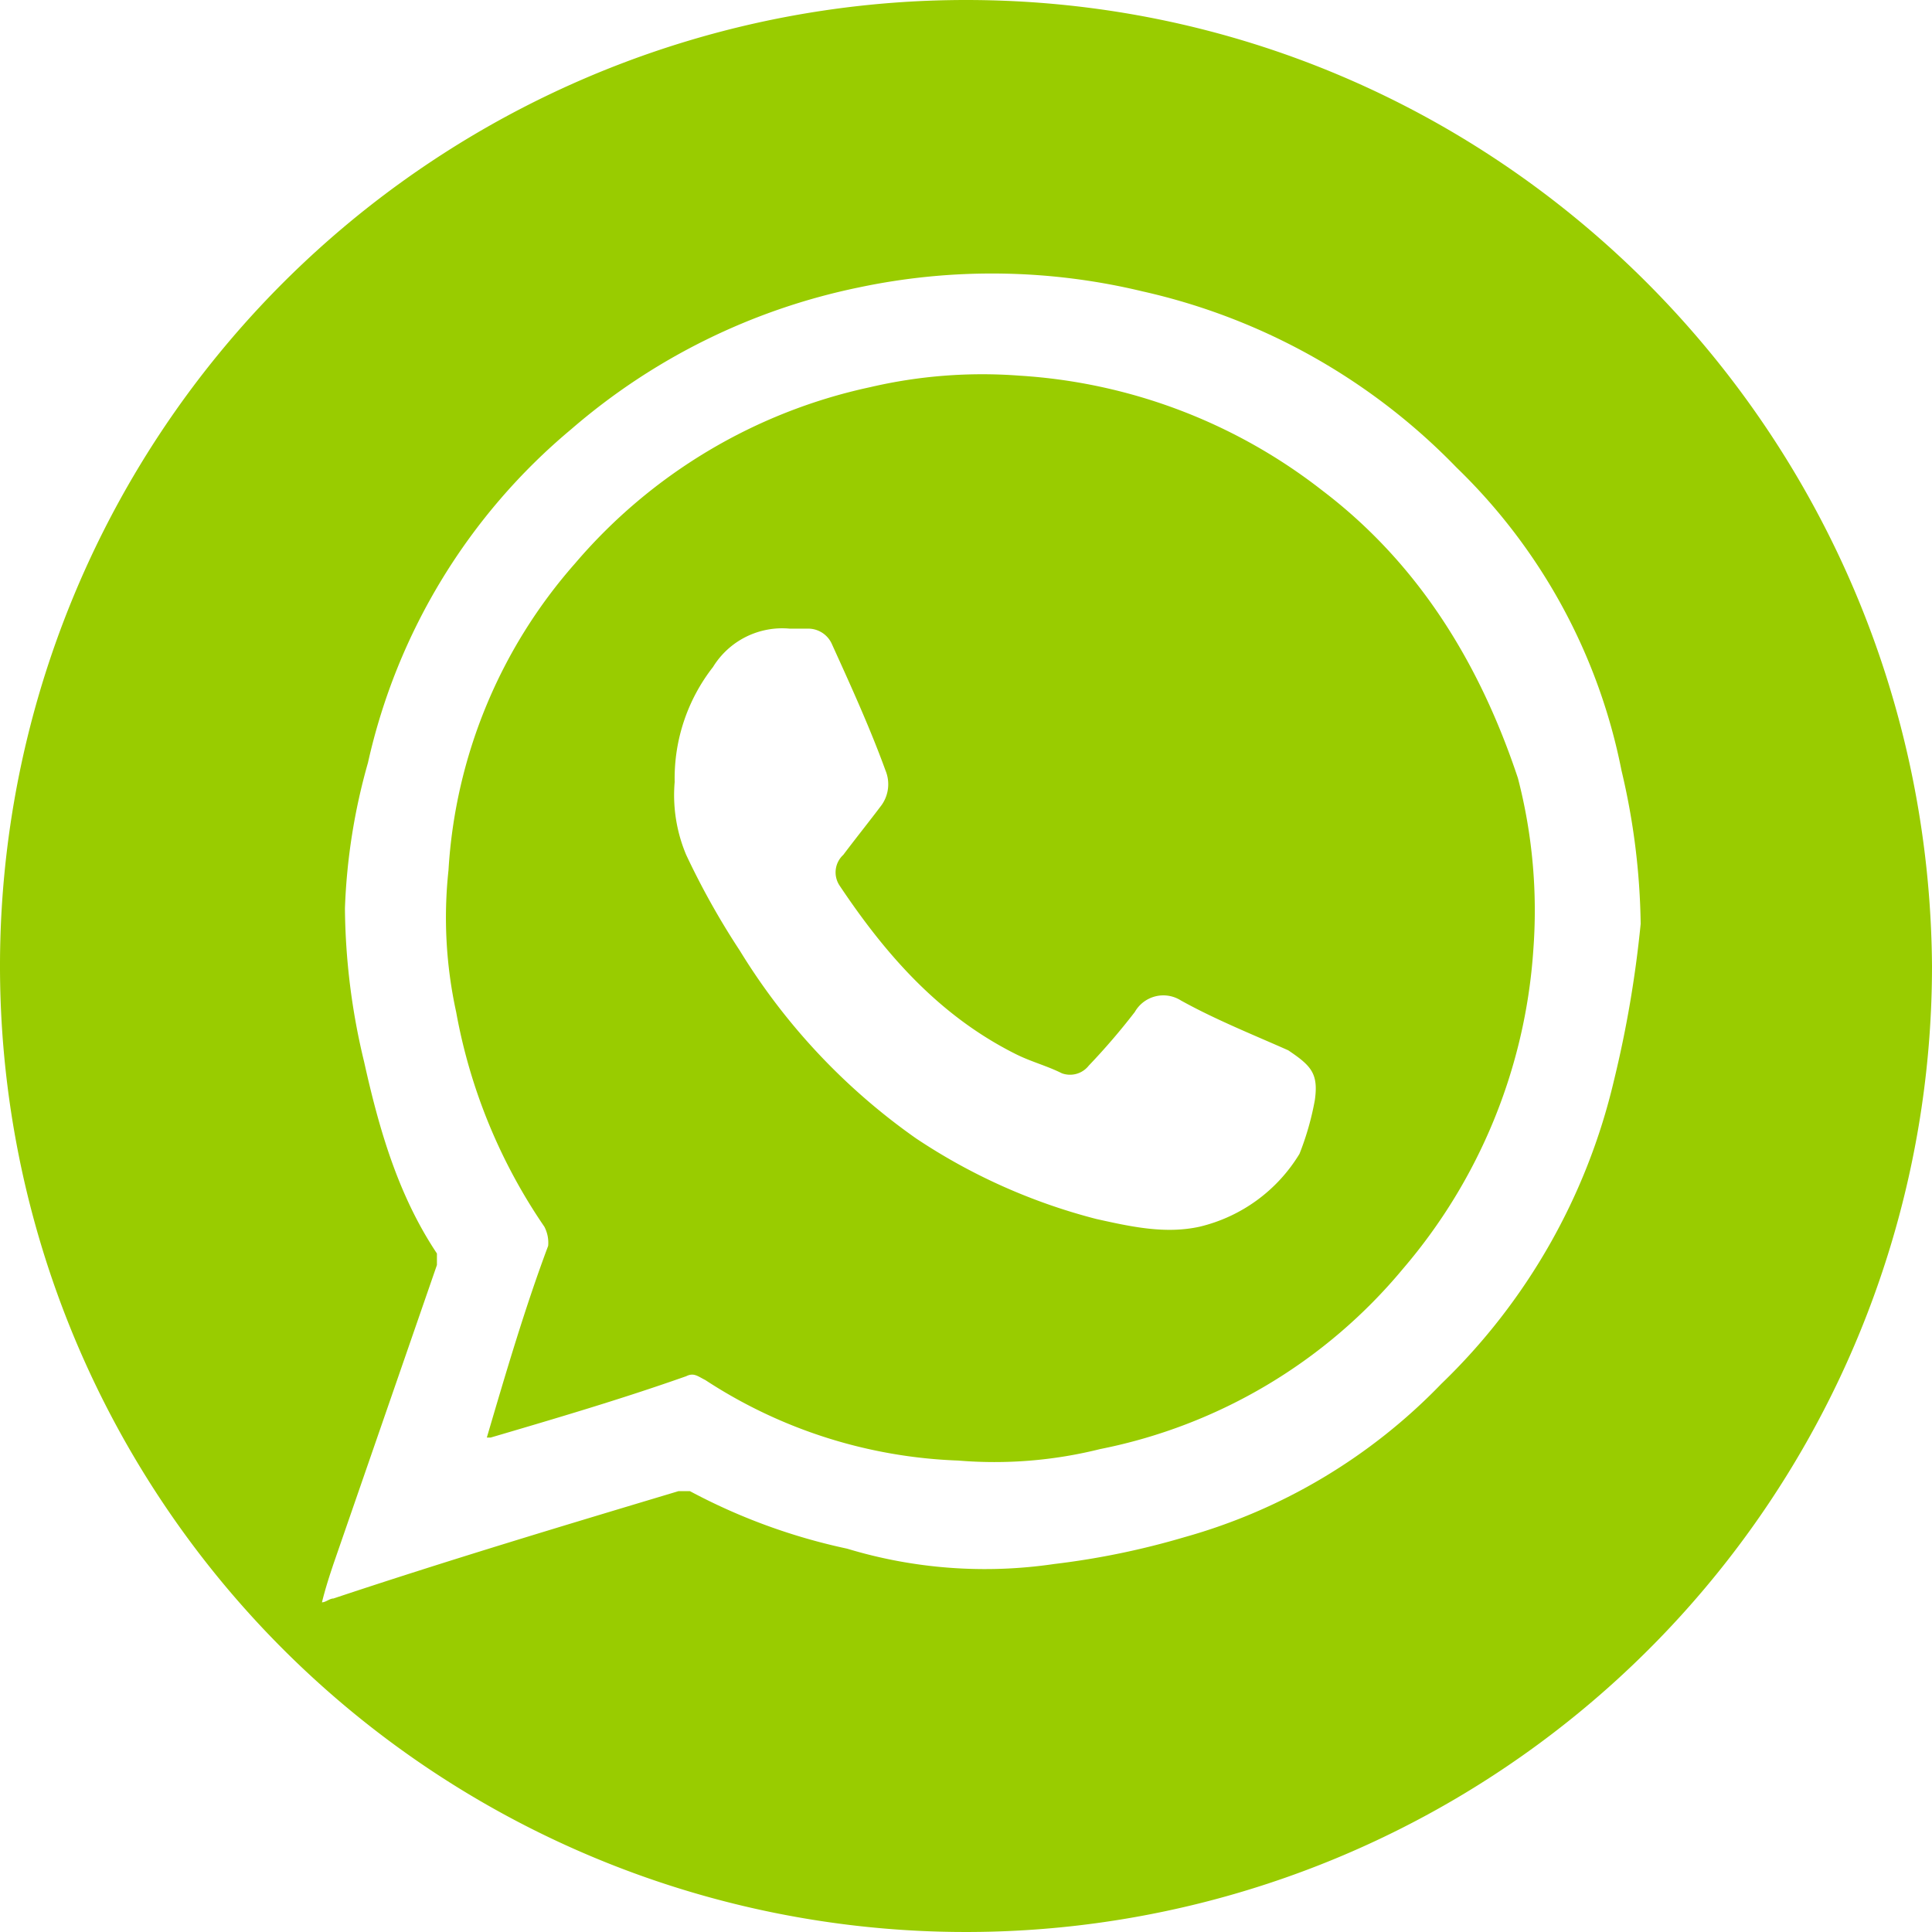 <svg xmlns="http://www.w3.org/2000/svg" viewBox="0 0 130 130">
  <defs>
    <style>
      .cls-1 {
        fill: #99cc00;
      }
    </style>
  </defs>
  <path id="WHATSAPP" class="cls-1" d="M88.988,33.016a36.757,36.757,0,0,0-20.377-7.738,33.176,33.176,0,0,0-10.06.774A36.025,36.025,0,0,0,38.69,37.917a34.28,34.28,0,0,0-8.512,20.635,29.748,29.748,0,0,0,.516,9.544A37.311,37.311,0,0,0,36.627,82.54a2.325,2.325,0,0,1,.258,1.29c-1.548,4.127-2.837,8.512-4.127,12.9h.258c4.385-1.29,8.77-2.579,13.155-4.127.516-.258.774,0,1.29.258a33.221,33.221,0,0,0,17.024,5.417,29.318,29.318,0,0,0,9.544-.774A35.463,35.463,0,0,0,94.4,85.377a36.754,36.754,0,0,0,8.77-21.409,35.474,35.474,0,0,0-1.032-11.607C99.563,44.623,95.437,37.917,88.988,33.016Zm-.516,41.012a19,19,0,0,1-1.032,3.611,10.781,10.781,0,0,1-6.706,4.9c-2.321.516-4.643,0-6.964-.516a39.635,39.635,0,0,1-12.123-5.417A42.612,42.612,0,0,1,49.782,63.968a51.921,51.921,0,0,1-3.611-6.448,10.345,10.345,0,0,1-.774-4.9,12.172,12.172,0,0,1,2.579-7.738A5.466,5.466,0,0,1,53.135,42.3h1.29a1.742,1.742,0,0,1,1.548,1.032c1.29,2.837,2.579,5.675,3.611,8.512a2.424,2.424,0,0,1-.258,2.321c-.774,1.032-1.806,2.321-2.579,3.353a1.6,1.6,0,0,0-.258,2.063c3.1,4.643,6.706,8.77,11.865,11.349,1.032.516,2.063.774,3.1,1.29a1.6,1.6,0,0,0,1.806-.516,44.908,44.908,0,0,0,3.1-3.611,2.208,2.208,0,0,1,3.1-.774c2.321,1.29,4.9,2.321,7.222,3.353C88.214,71.706,88.73,72.222,88.472,74.028ZM65,0a65,65,0,1,0,65,65C129.742,29.147,100.853,0,65,0Zm43.591,72.738A41.484,41.484,0,0,1,96.984,93.115,38.358,38.358,0,0,1,79.7,103.433a52.98,52.98,0,0,1-8.77,1.806A31.981,31.981,0,0,1,57,104.206a40.165,40.165,0,0,1-10.575-3.869h-.774c-7.738,2.321-15.476,4.643-23.214,7.222-.258,0-.516.258-.774.258.258-1.032.516-1.806.774-2.579L29.4,85.119v-.774c-2.579-3.869-3.869-8.254-4.9-12.9a45.2,45.2,0,0,1-1.29-10.317,40.941,40.941,0,0,1,1.548-9.8,40.8,40.8,0,0,1,13.671-22.44,42.7,42.7,0,0,1,19.345-9.544,43.291,43.291,0,0,1,19.087.258A42.291,42.291,0,0,1,98.016,31.468a38.781,38.781,0,0,1,11.091,20.377,47.076,47.076,0,0,1,1.29,10.317A75.539,75.539,0,0,1,108.591,72.738Z"/>
</svg>
